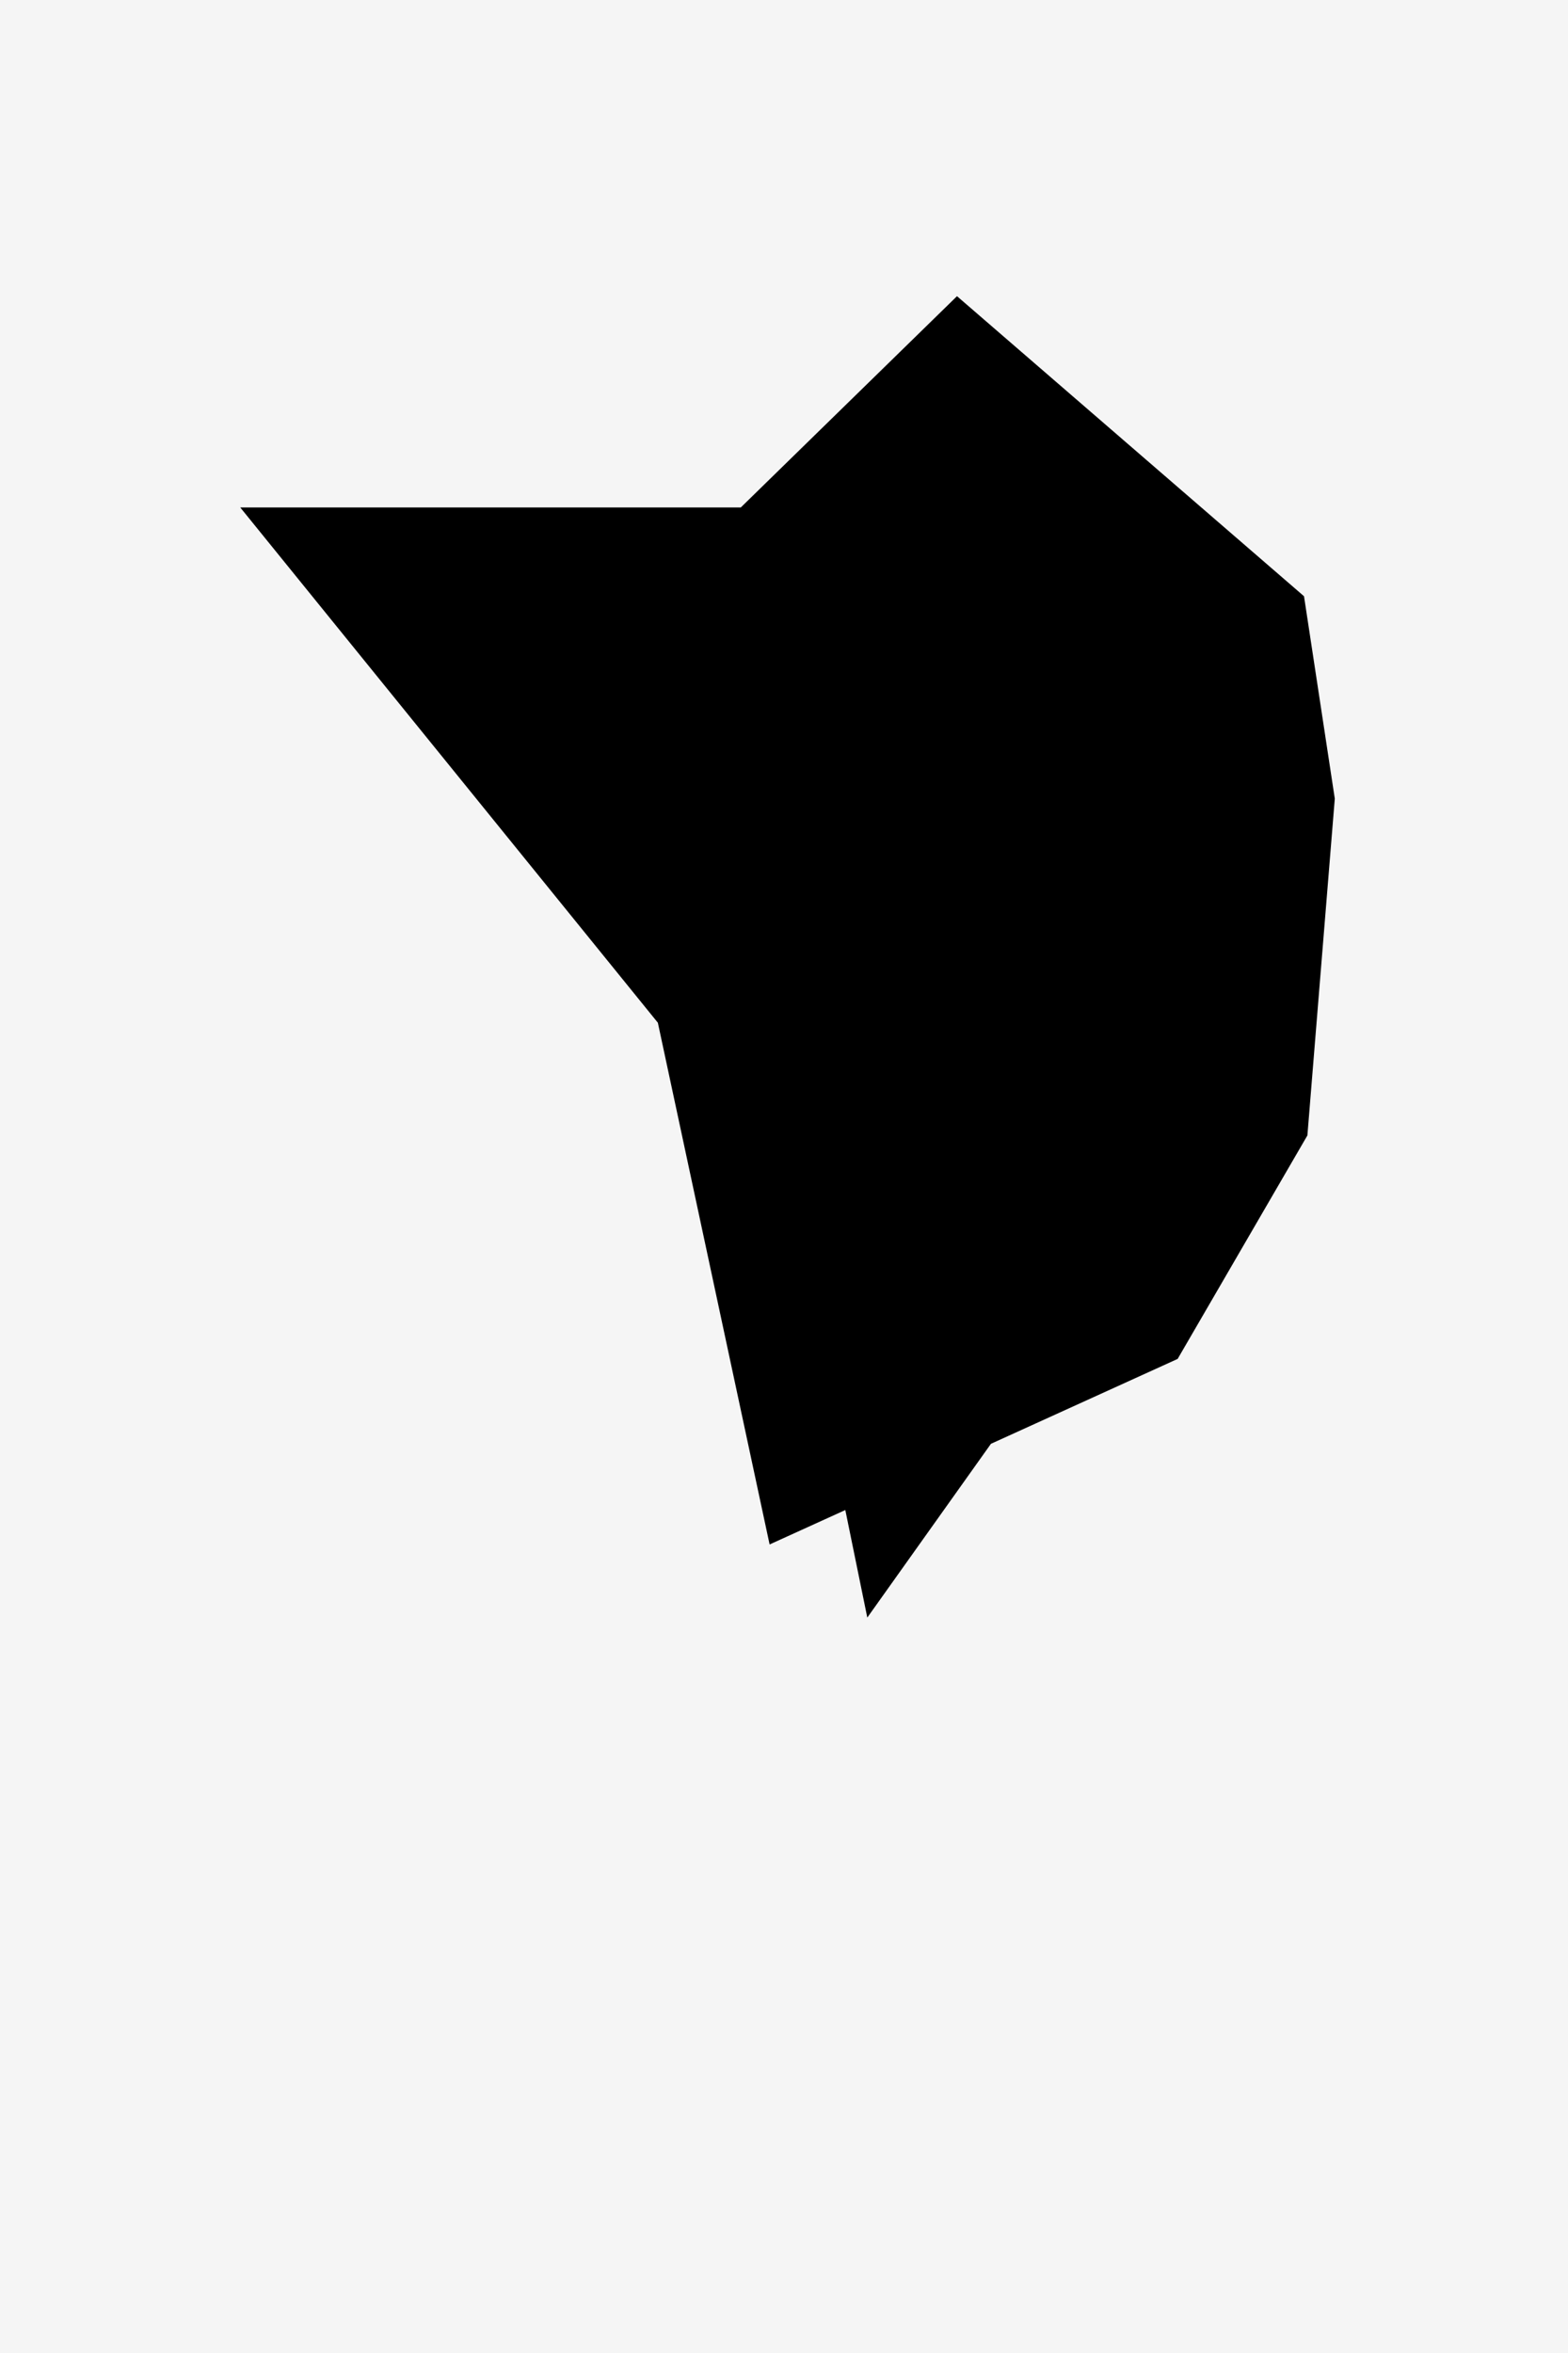 <svg width="2" height="3" viewBox="0 0 2 3" fill="none" xmlns="http://www.w3.org/2000/svg">
<rect width="2" height="3" fill="#F5F5F5"/>
<path d="M1.423 1.371L1.326 1.538L1.161 1.613L1.071 1.193L0.831 0.897H0.927L1.154 1.048L1.236 1.449L1.32 1.331L1.298 1.207L1.347 1.09L1.313 0.959L1.188 0.759L1.231 0.717L1.43 0.889L1.451 1.027L1.423 1.371Z" stroke="black" stroke-width="0.5"/>
<path d="M483.64 -17.78L483.776 -17.701L483.88 -17.594L483.93 -17.446V-17.409L483.85 -17.41L483.754 -17.456L483.684 -17.519L483.648 -17.535L483.634 -17.549L483.717 -17.54L483.812 -17.477L483.883 -17.449V-17.522L483.797 -17.648L483.746 -17.691L483.681 -17.728L483.607 -17.753L483.556 -17.731L483.528 -17.721L483.513 -17.75L483.528 -17.777L483.555 -17.804L483.644 -17.78H483.64ZM486.19 -16.25L486.171 -16.219L486.141 -16.246L486.162 -16.295L486.18 -16.336L486.208 -16.314L486.19 -16.25ZM485.573 -10.746L485.533 -10.727L485.485 -10.733L485.454 -10.761V-10.806L485.493 -10.837L485.548 -10.826L485.579 -10.786V-10.746H485.573ZM481.487 -10.549L481.514 -10.521L481.574 -10.528L481.628 -10.533L481.595 -10.505L481.485 -10.493L481.432 -10.564L481.499 -10.619L481.558 -10.628V-10.613V-10.597H481.53L481.485 -10.583V-10.549H481.487ZM471.917 -9.868L471.966 -9.813V-9.786L471.943 -9.791L471.871 -9.807L471.848 -9.84L471.9 -9.818L471.922 -9.822L471.874 -9.871L471.833 -9.907L471.802 -9.921V-9.939L471.84 -9.93L471.917 -9.868ZM-963.884 -45.465L-963.552 -45.115L-963.615 -44.938L-963.856 -44.954L-963.966 -45.017L-963.779 -45.048L-963.748 -45.113L-963.834 -45.215L-963.948 -45.287H-964.026L-964.046 -45.146L-964.175 -45.256L-964.099 -45.365L-964.007 -45.438L-963.884 -45.465ZM419.797 -42.173L419.533 -42.035L419.453 -42.057L419.766 -42.253L419.764 -42.229L419.797 -42.173ZM419.275 -41.851L418.966 -41.691L418.883 -41.777L418.994 -41.779L419.202 -41.934L419.453 -41.946L419.423 -41.86L419.275 -41.851ZM-955.57 -36.9L-954.877 -36.421L-955.171 -36.387L-955.895 -36.618L-956.556 -37.092L-956.359 -37.194L-956.263 -37.023L-955.961 -36.864L-955.783 -37.198L-955.666 -37.274L-956.194 -37.618L-955.985 -37.6L-955.485 -37.366L-955.57 -36.9ZM420 -36.86L420.021 -36.765L419.783 -37.025L419.642 -37.192L419.651 -37.265L419.715 -37.219L419.794 -37.138L419.846 -37.072L420 -36.86ZM420.046 -36.329L419.895 -36.311L420.007 -36.37L420.039 -36.452L420.021 -36.709L420.08 -36.688L420.101 -36.583L420.111 -36.428L420.046 -36.329ZM420.082 -34.776L419.97 -34.761L420.043 -34.845L420.519 -34.939L420.561 -34.965L420.638 -34.914L420.637 -34.865L420.602 -34.839L420.366 -34.838L420.181 -34.793L420.082 -34.776ZM420.058 -33.415L420.282 -33.252L420.252 -33.139L420.177 -33.01L419.884 -32.681L419.795 -32.712L420.08 -33.01L420.19 -33.208L420.027 -33.359L419.961 -33.326H419.935L419.878 -33.467H419.935L420.058 -33.415ZM426.205 -25.908L426.07 -25.796L426.018 -25.898L426.084 -26.024L425.972 -26.548L425.785 -26.619L425.674 -26.776H425.727L425.914 -26.632L426.064 -26.567L426.151 -26.223L426.205 -25.908ZM405.563 -25.612L405.524 -25.603L405.445 -25.646L405.456 -25.699L405.511 -25.723L405.58 -25.683L405.563 -25.612ZM427.306 -24.213L427.331 -23.999L427.236 -24.027L427.205 -24.11L427.173 -24.325L427.074 -24.536L427.187 -24.48L427.28 -24.315L427.306 -24.213ZM-945.635 -12.304L-945.647 -12.279L-945.697 -12.312L-945.795 -12.372L-945.878 -12.439L-945.88 -12.467L-945.763 -12.507L-945.613 -12.539L-945.58 -12.495L-945.608 -12.435L-945.635 -12.304ZM-949.414 -5.917L-949.51 -5.895H-949.623L-949.68 -5.95L-949.683 -5.994H-949.644L-949.608 -5.987L-949.448 -5.98L-949.407 -5.947L-949.414 -5.917ZM-932.42 18.413L-932.454 18.48L-932.52 18.456L-932.558 18.372L-932.572 18.28L-932.546 18.206L-932.503 18.209L-932.454 18.3L-932.42 18.413Z" stroke="black" stroke-width="0.5"/>
</svg>
